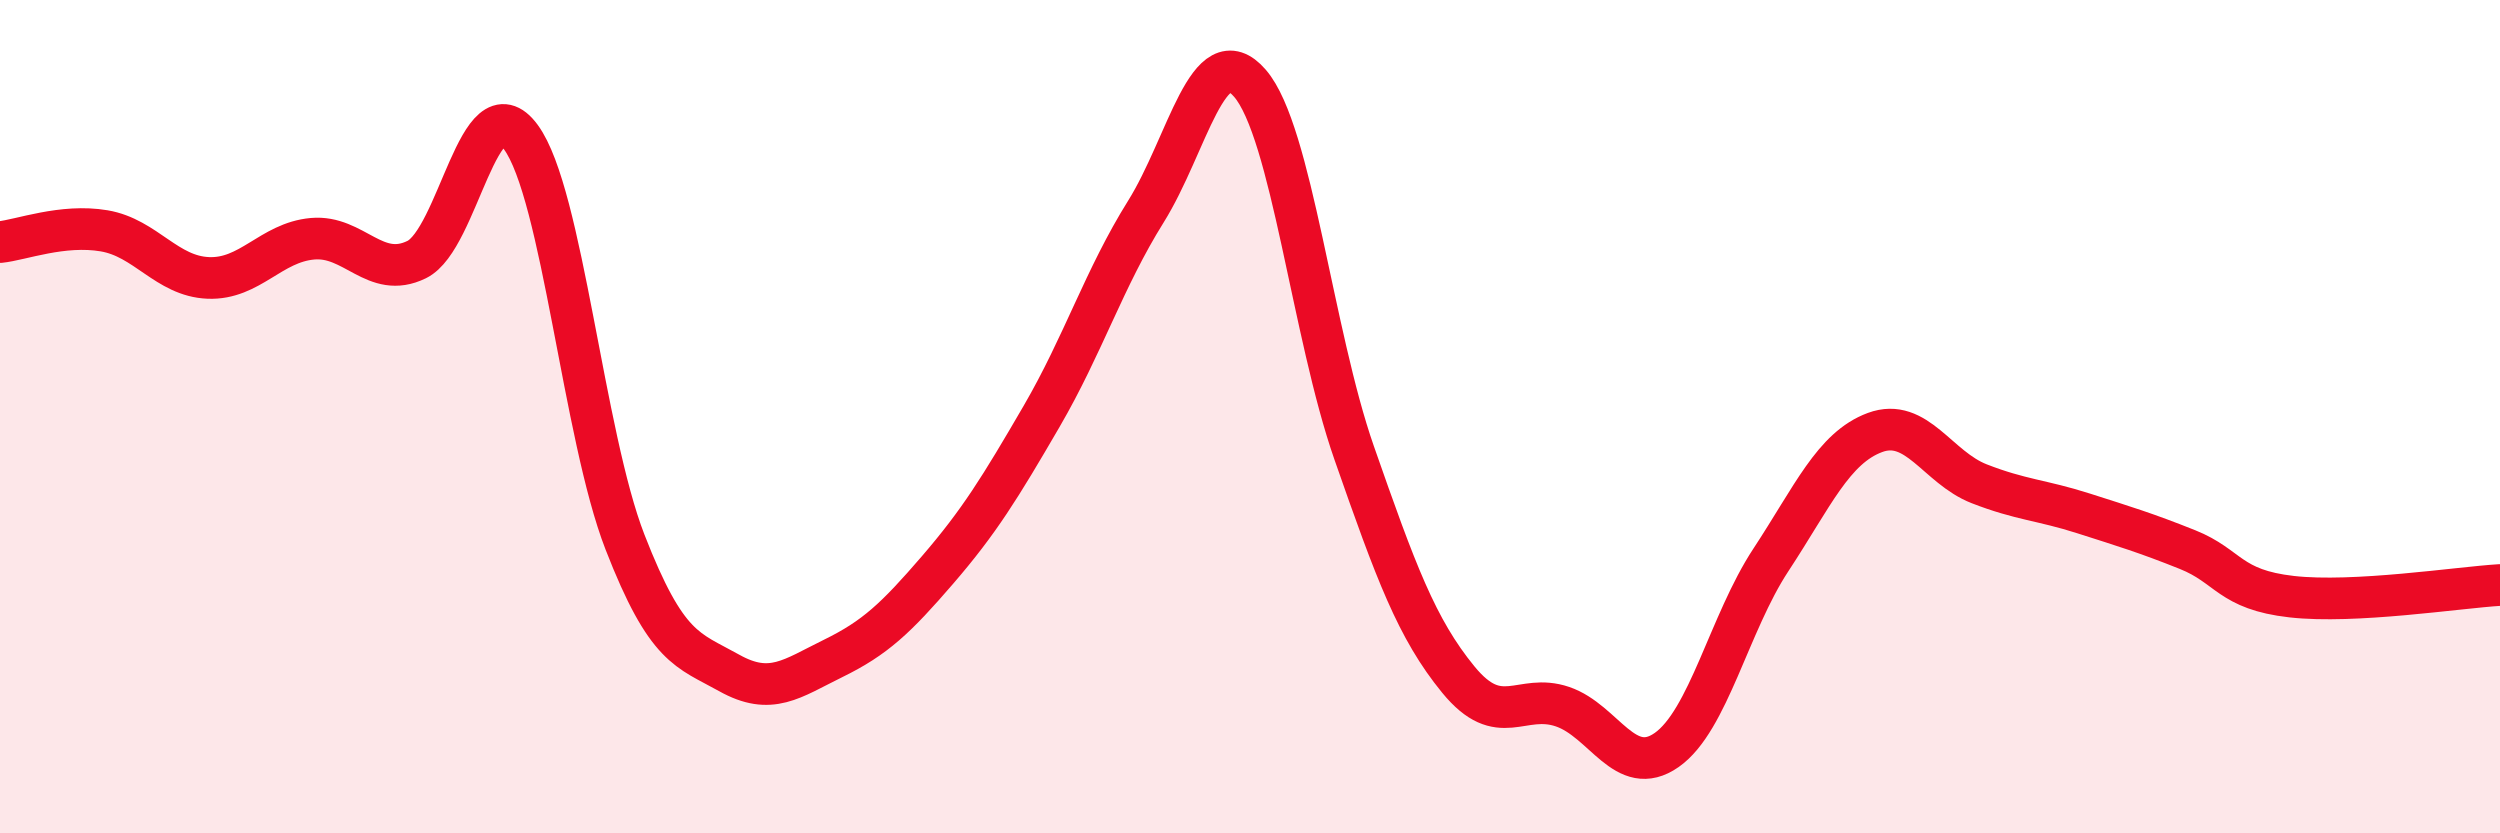 
    <svg width="60" height="20" viewBox="0 0 60 20" xmlns="http://www.w3.org/2000/svg">
      <path
        d="M 0,5.81 C 0.5,5.76 1.5,5.37 2.5,5.54 C 3.5,5.71 4,6.63 5,6.67 C 6,6.71 6.5,5.82 7.5,5.73 C 8.5,5.64 9,6.72 10,6.23 C 11,5.74 11.5,1.93 12.5,3.29 C 13.5,4.65 14,10.44 15,13.01 C 16,15.58 16.5,15.59 17.5,16.15 C 18.5,16.71 19,16.29 20,15.8 C 21,15.31 21.5,14.84 22.5,13.68 C 23.5,12.52 24,11.71 25,9.99 C 26,8.27 26.5,6.68 27.5,5.08 C 28.5,3.48 29,0.84 30,2 C 31,3.16 31.5,8.01 32.5,10.87 C 33.5,13.73 34,15.09 35,16.31 C 36,17.53 36.5,16.62 37.5,16.96 C 38.5,17.3 39,18.7 40,18 C 41,17.3 41.5,14.96 42.5,13.44 C 43.5,11.92 44,10.75 45,10.38 C 46,10.01 46.5,11.22 47.5,11.61 C 48.5,12 49,12 50,12.32 C 51,12.64 51.5,12.79 52.5,13.19 C 53.5,13.59 53.5,14.15 55,14.32 C 56.5,14.49 59,14.1 60,14.04L60 20L0 20Z"
        fill="#EB0A25"
        opacity="0.1"
        stroke-linecap="round"
        stroke-linejoin="round"
      />
      <path
        d="M 0,5.81 C 0.5,5.76 1.5,5.37 2.5,5.54 C 3.5,5.71 4,6.63 5,6.67 C 6,6.71 6.5,5.82 7.5,5.73 C 8.5,5.64 9,6.72 10,6.23 C 11,5.74 11.5,1.93 12.5,3.29 C 13.5,4.65 14,10.44 15,13.01 C 16,15.58 16.5,15.59 17.5,16.15 C 18.5,16.71 19,16.29 20,15.8 C 21,15.31 21.5,14.84 22.5,13.68 C 23.5,12.52 24,11.71 25,9.99 C 26,8.27 26.5,6.68 27.5,5.08 C 28.5,3.48 29,0.84 30,2 C 31,3.16 31.5,8.01 32.5,10.87 C 33.5,13.73 34,15.09 35,16.31 C 36,17.53 36.5,16.62 37.5,16.96 C 38.5,17.3 39,18.7 40,18 C 41,17.3 41.5,14.96 42.5,13.44 C 43.5,11.92 44,10.75 45,10.38 C 46,10.01 46.5,11.22 47.5,11.61 C 48.5,12 49,12 50,12.32 C 51,12.64 51.5,12.79 52.5,13.19 C 53.5,13.59 53.5,14.15 55,14.32 C 56.5,14.49 59,14.1 60,14.04"
        stroke="#EB0A25"
        stroke-width="1"
        fill="none"
        stroke-linecap="round"
        stroke-linejoin="round"
      />
    </svg>
  